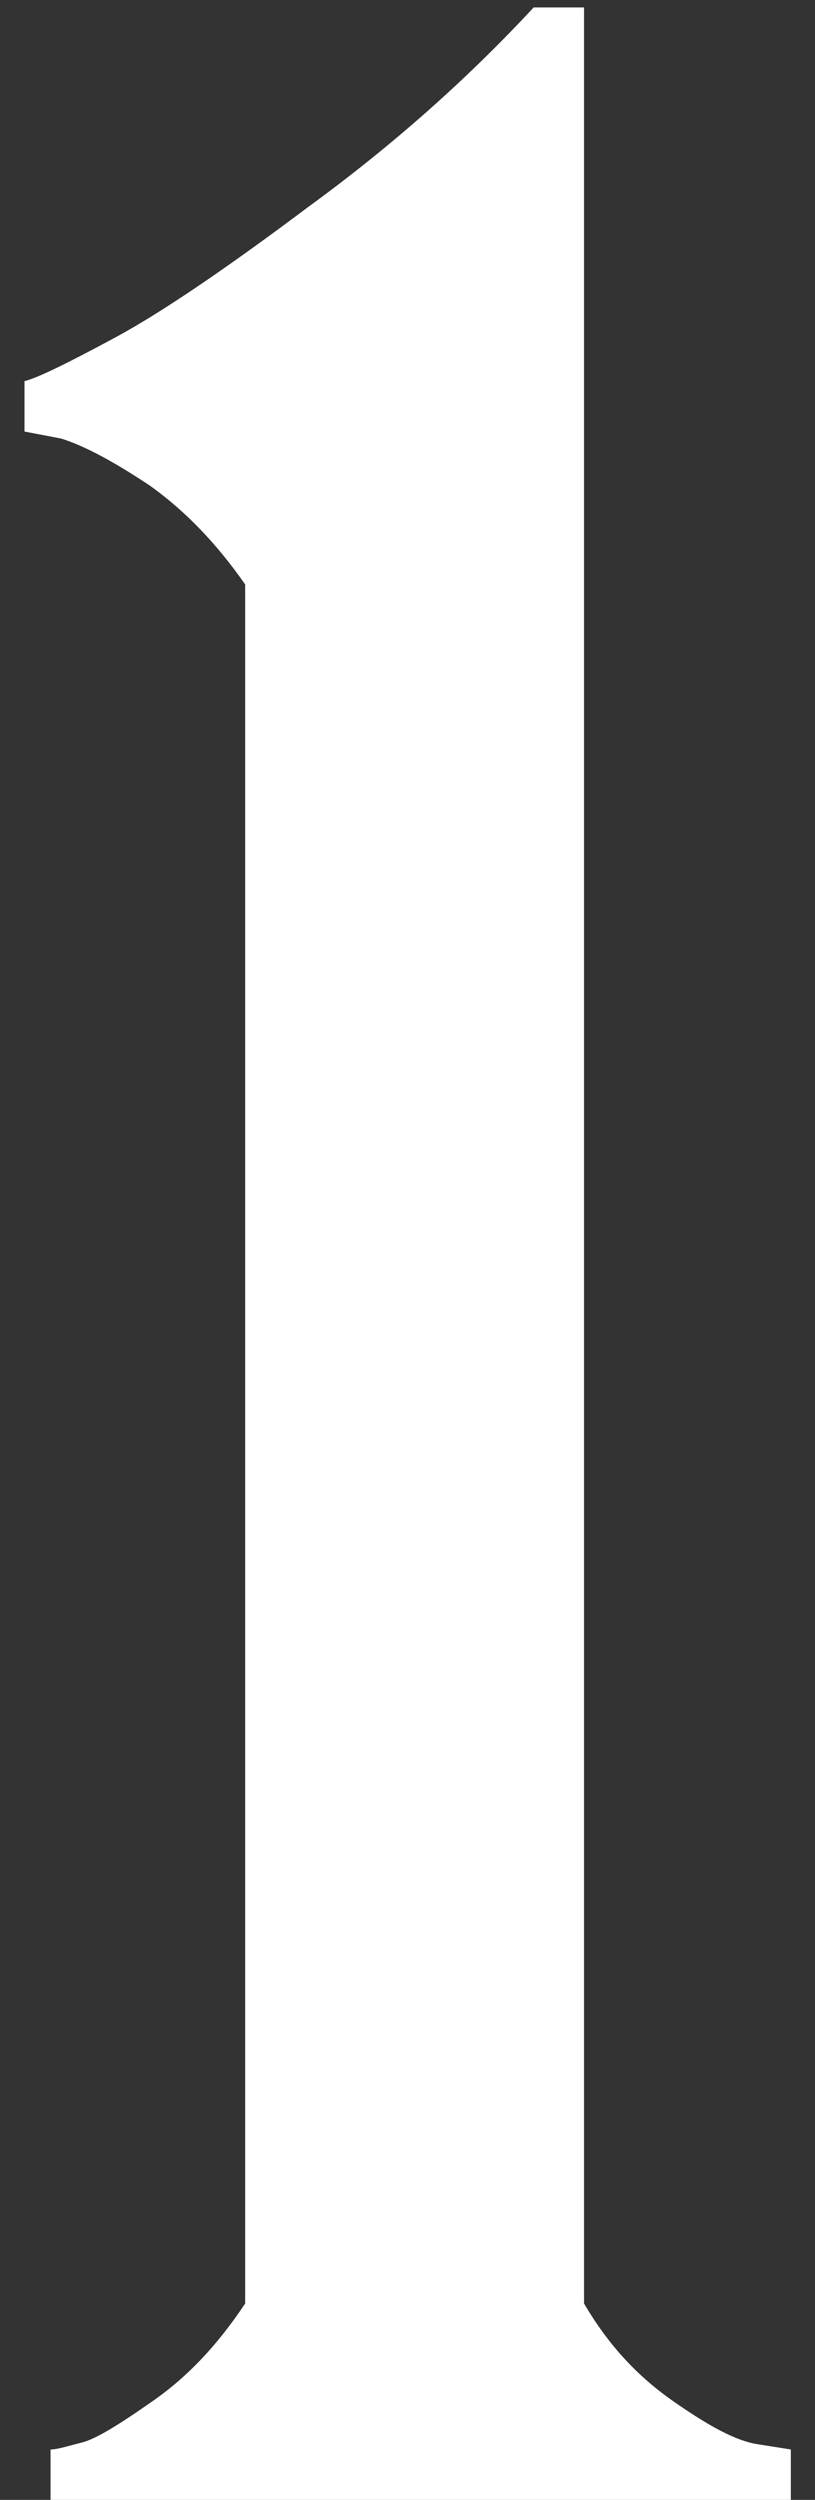 <svg width="30" height="92" viewBox="0 0 30 92" fill="none" xmlns="http://www.w3.org/2000/svg">
<rect x="0" y="0" width="30" height="92" fill="#333333" stroke="none"/>
<path d="M21.498 0.274H19.644C17.149 2.961 14.398 5.392 11.328 7.63C8.258 9.933 5.891 11.532 4.228 12.428C2.565 13.323 1.414 13.899 0.902 14.027V15.882L2.245 16.138C3.077 16.394 4.164 16.969 5.507 17.865C6.851 18.824 8.002 20.04 9.025 21.511V84.772C8.002 86.307 6.915 87.459 5.635 88.354C4.356 89.249 3.524 89.761 3.013 89.889C2.501 90.017 2.117 90.145 1.861 90.145V92H29.11V90.145L27.895 89.953C27.064 89.825 26.04 89.249 24.761 88.354C23.481 87.459 22.394 86.307 21.498 84.772V0.274Z" fill="white"/>
</svg>
